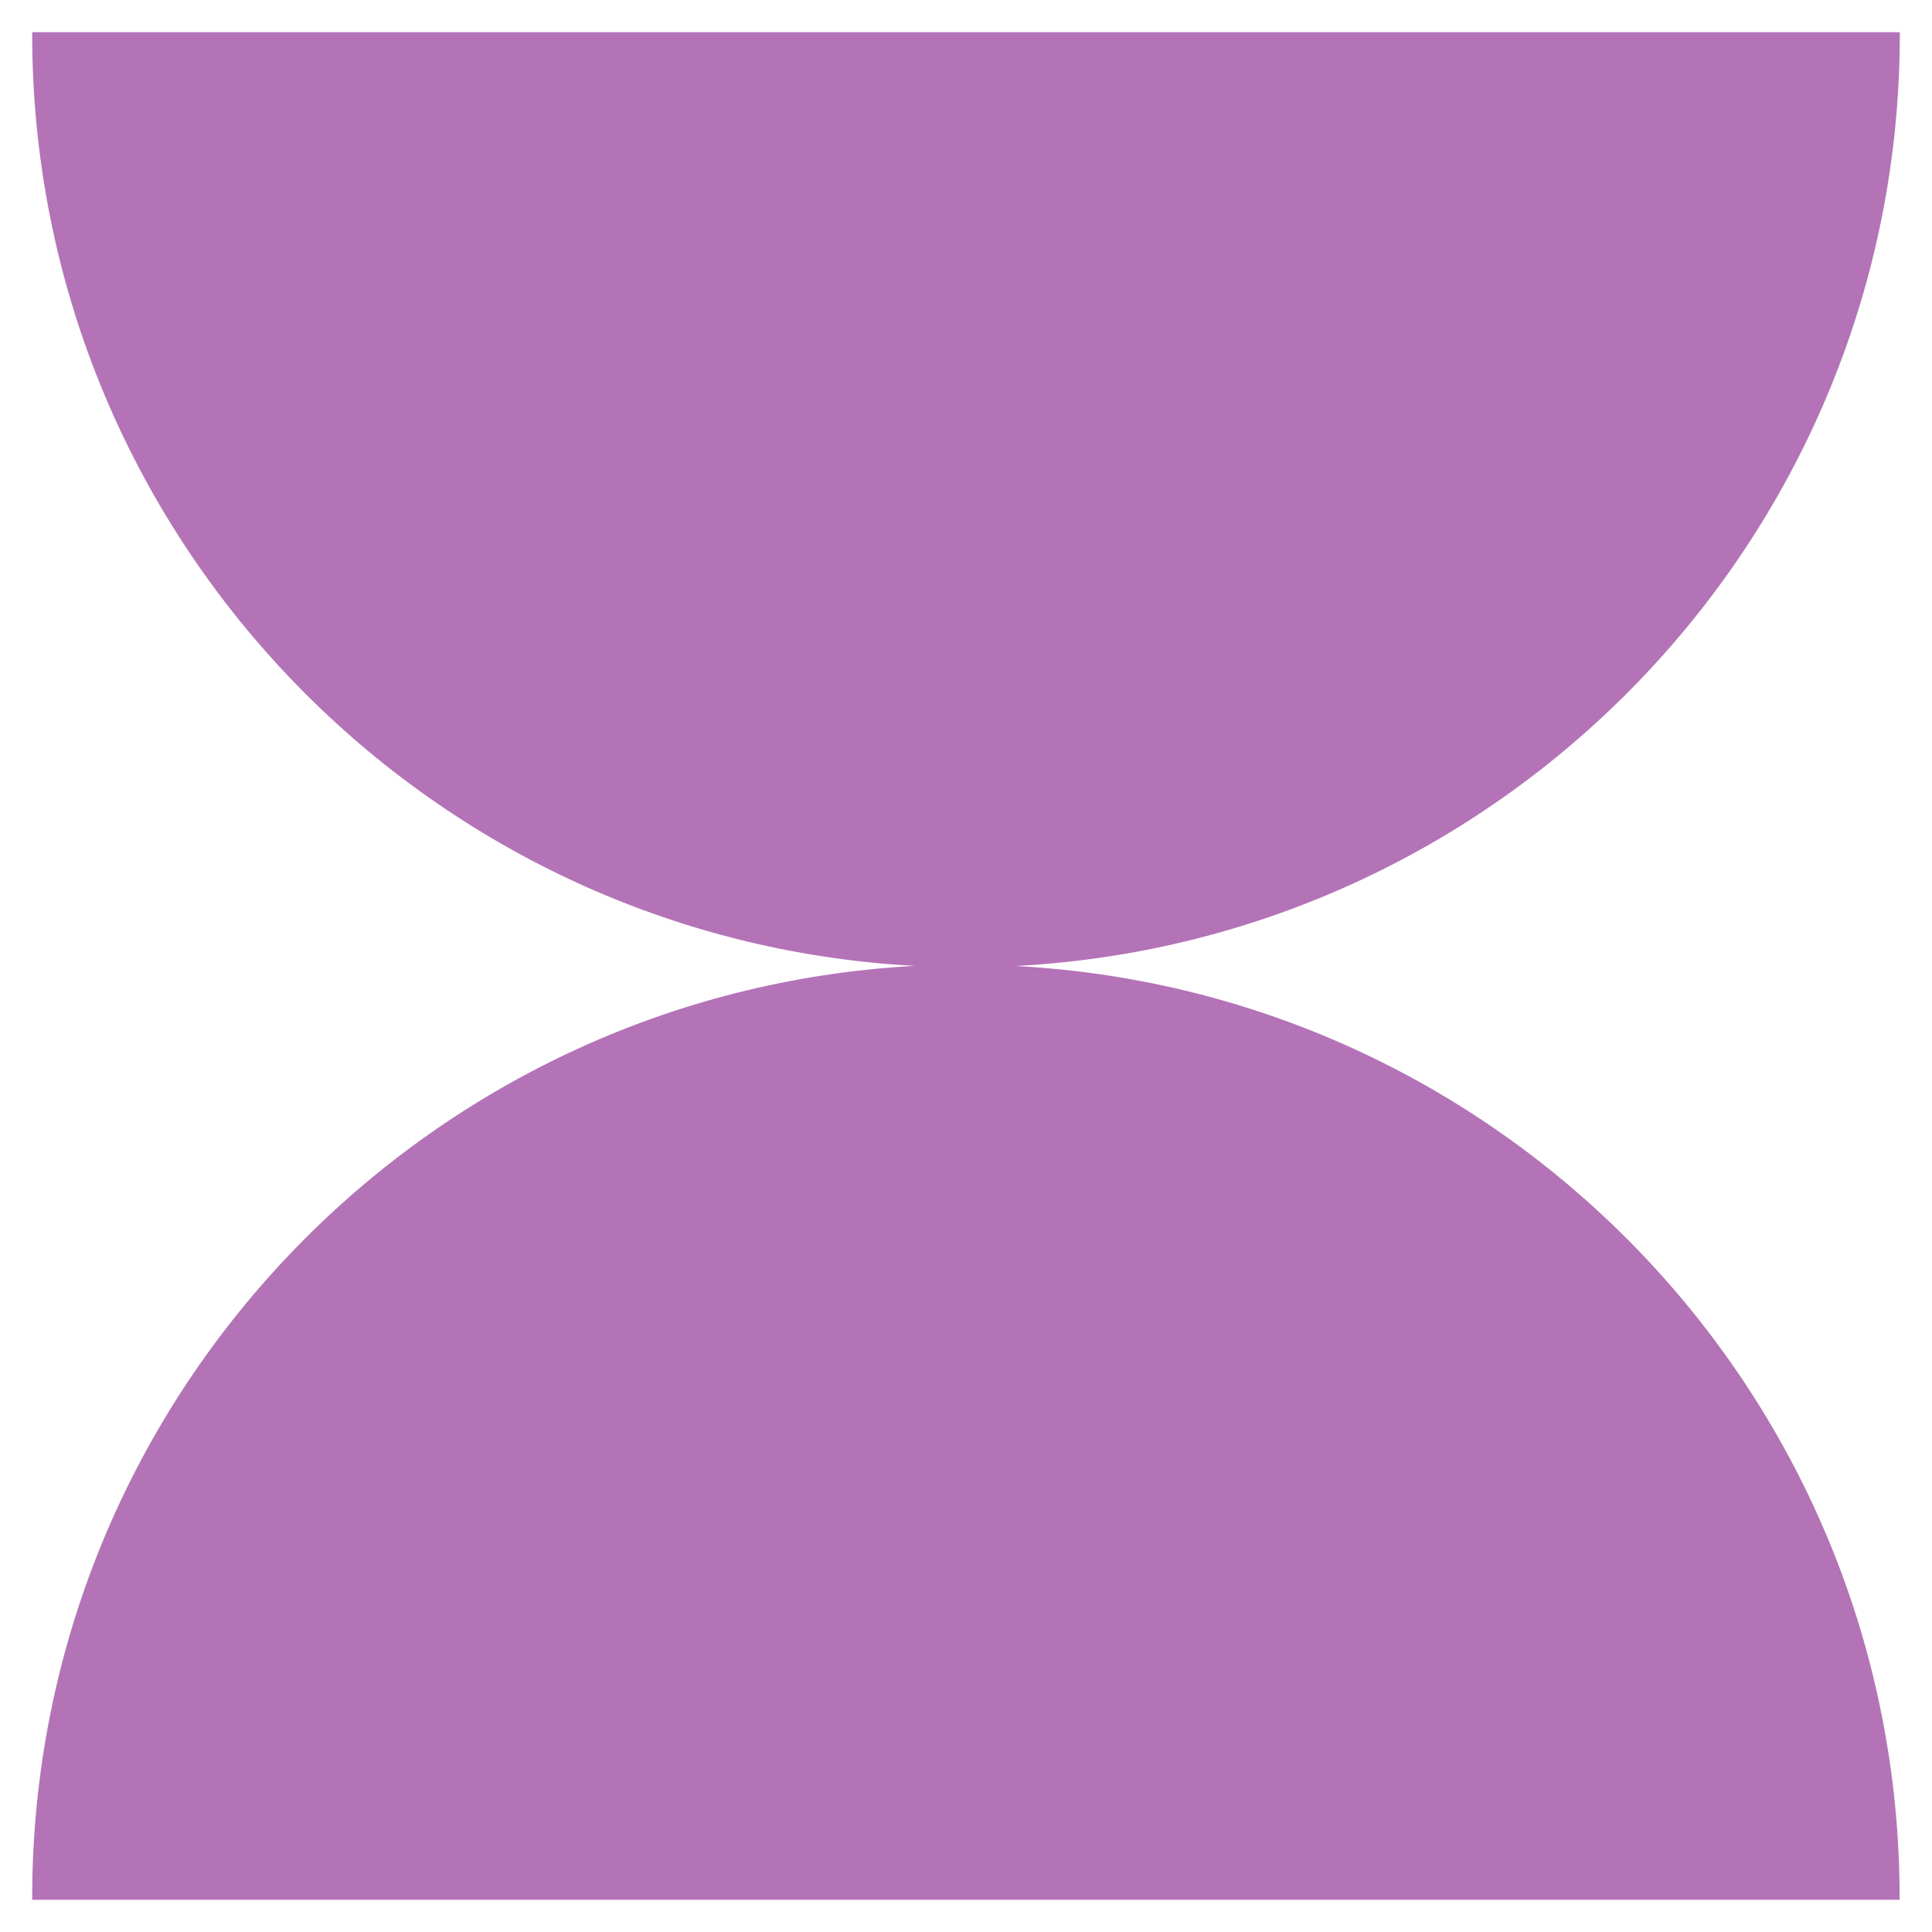 <?xml version="1.0" encoding="UTF-8"?> <svg xmlns="http://www.w3.org/2000/svg" width="60" height="60" viewBox="0 0 60 60" fill="none"><path d="M31.589 29.997C46.866 29.174 59 16.53 59 1.058C59 1.041 59 1.017 59 1H1C1 1 1 1.041 1 1.058C1 16.536 13.134 29.174 28.411 29.997C13.134 30.82 1 43.464 1 58.942C1 58.959 1 58.983 1 59H58.994C58.994 59 58.994 58.959 58.994 58.942C58.994 43.464 46.861 30.826 31.583 30.003L31.589 29.997Z" fill="#B473B7"></path></svg> 